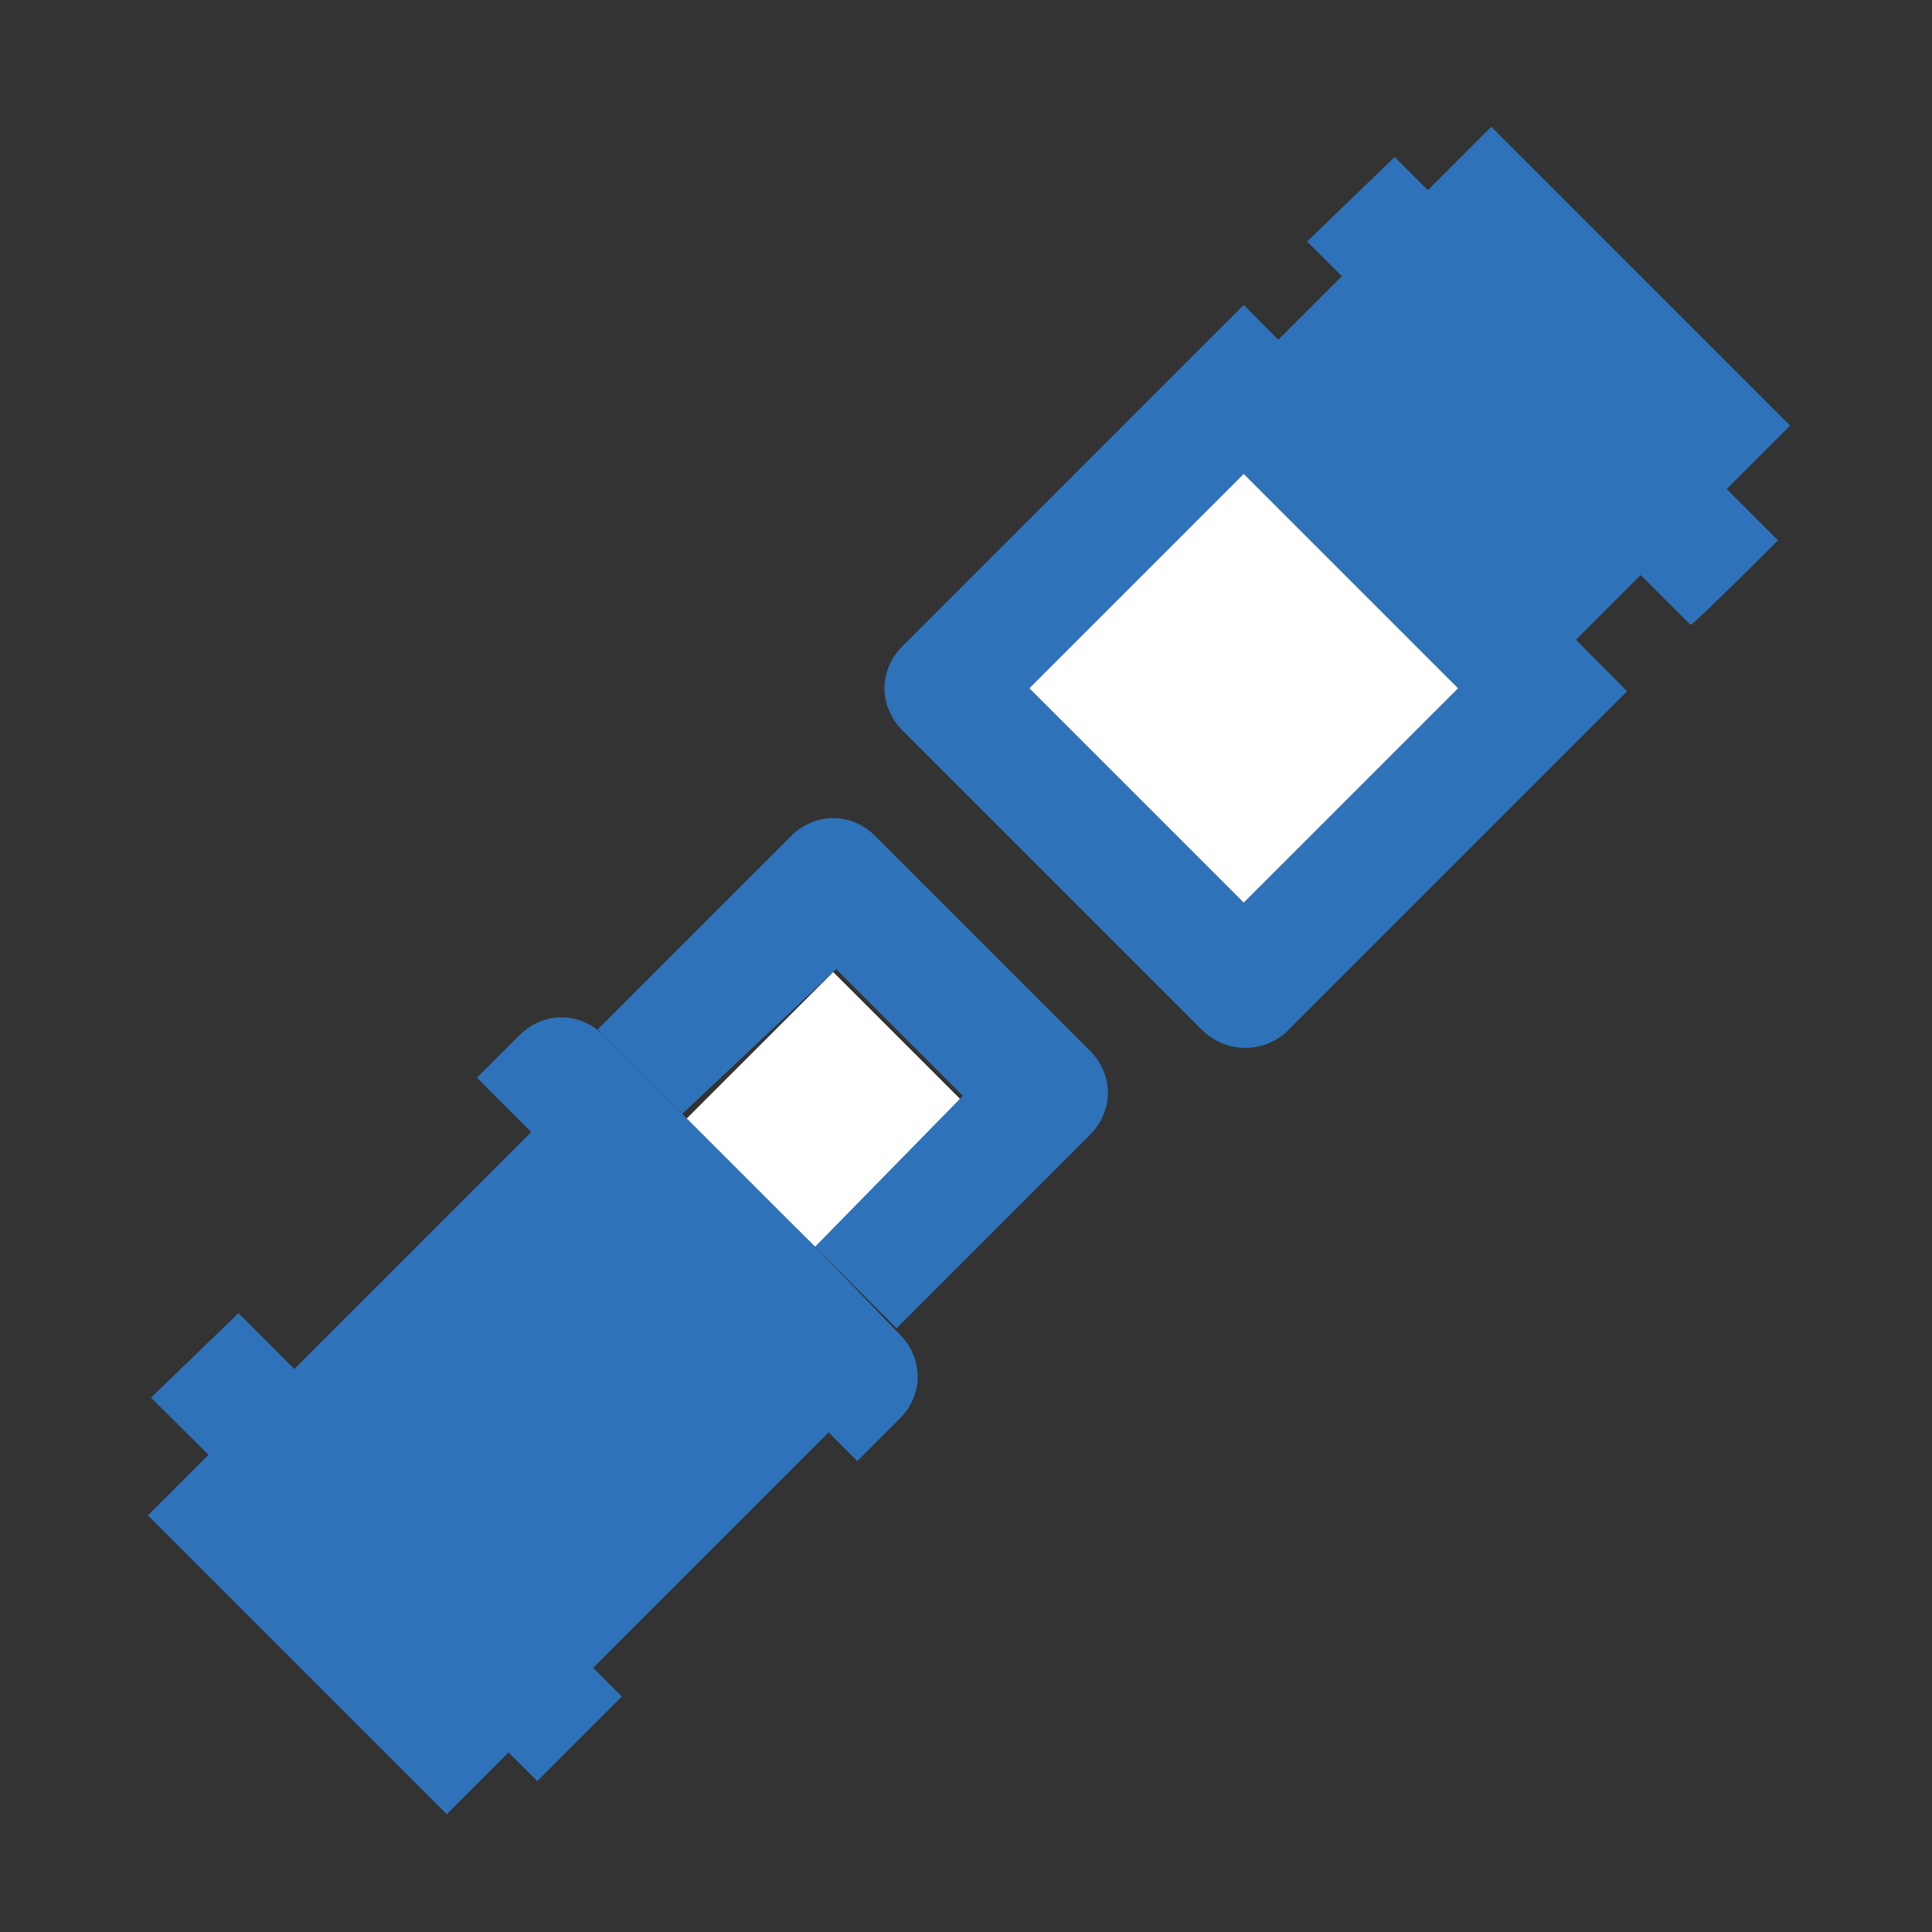 <?xml version="1.0" encoding="utf-8"?>
<!-- Generator: Adobe Illustrator 23.0.1, SVG Export Plug-In . SVG Version: 6.00 Build 0)  -->
<svg version="1.1" id="Layer_1" xmlns="http://www.w3.org/2000/svg" xmlns:xlink="http://www.w3.org/1999/xlink" x="0px" y="0px"
	 viewBox="0 0 64 64" style="enable-background:new 0 0 64 64;" xml:space="preserve">
<rect x="0" y="0" width="64" height="64" fill="#333333" stroke="none"/>
<style type="text/css">
	.st0{fill:#2E72B9;}
	.st1{fill:#FFFFFF;}
</style>
<g id="safety_belt">
	<path class="st0" d="M42.6,34.2l11.3-11.3L41.2,10.1L29.9,21.4c-0.8,0.8-0.8,2,0,2.8l9.9,9.9C40.6,34.9,41.8,34.9,42.6,34.2z
		 M34.1,22.8l7.1-7.1l7.1,7.1l-7.1,7.1L34.1,22.8z"/>
	<path class="st1" d="M34.1,22.8l7.1-7.1l7.1,7.1l-7.1,7.1L34.1,22.8z"/>
	<path class="st0" d="M41.6,12l7.8-7.8l9.9,9.9l-7.8,7.8L41.6,12z"/>
	<path class="st0" d="M27.7,32.1l4.2,4.2l-5,4.9l2.8,2.8l6.4-6.4c0.8-0.8,0.8-2,0-2.8l-7.1-7.1c-0.8-0.8-2-0.8-2.8,0l-6.4,6.4
		l2.8,2.8L27.7,32.1z"/>
	<path class="st1" d="M22.7,37.1l4.9-4.9l4.2,4.2L27,41.3L22.7,37.1z"/>
	<path class="st0" d="M4.9,50.2l13.4-13.4l9.9,9.9L14.8,60.1L4.9,50.2z"/>
	<path class="st0" d="M28.4,48.4l1.4-1.4c0.8-0.8,0.8-2,0-2.8L27,41.3l-4.2-4.2l-2.8-2.8c-0.8-0.8-2-0.8-2.8,0l-1.4,1.4l1.4,1.4
		L27,47L28.4,48.4z"/>
	<path class="st0" d="M19.2,54.8l-9.9-9.9l-1.4-1.4L5,46.3L17.8,59l2.8-2.8C20.6,56.2,19.2,54.8,19.2,54.8z"/>
	<path class="st0" d="M58.9,17.9L46.2,5.2L43.3,8l1.4,1.4l9.9,9.9l1.4,1.4C56.1,20.7,58.9,17.9,58.9,17.9z"/>
</g>
</svg>
